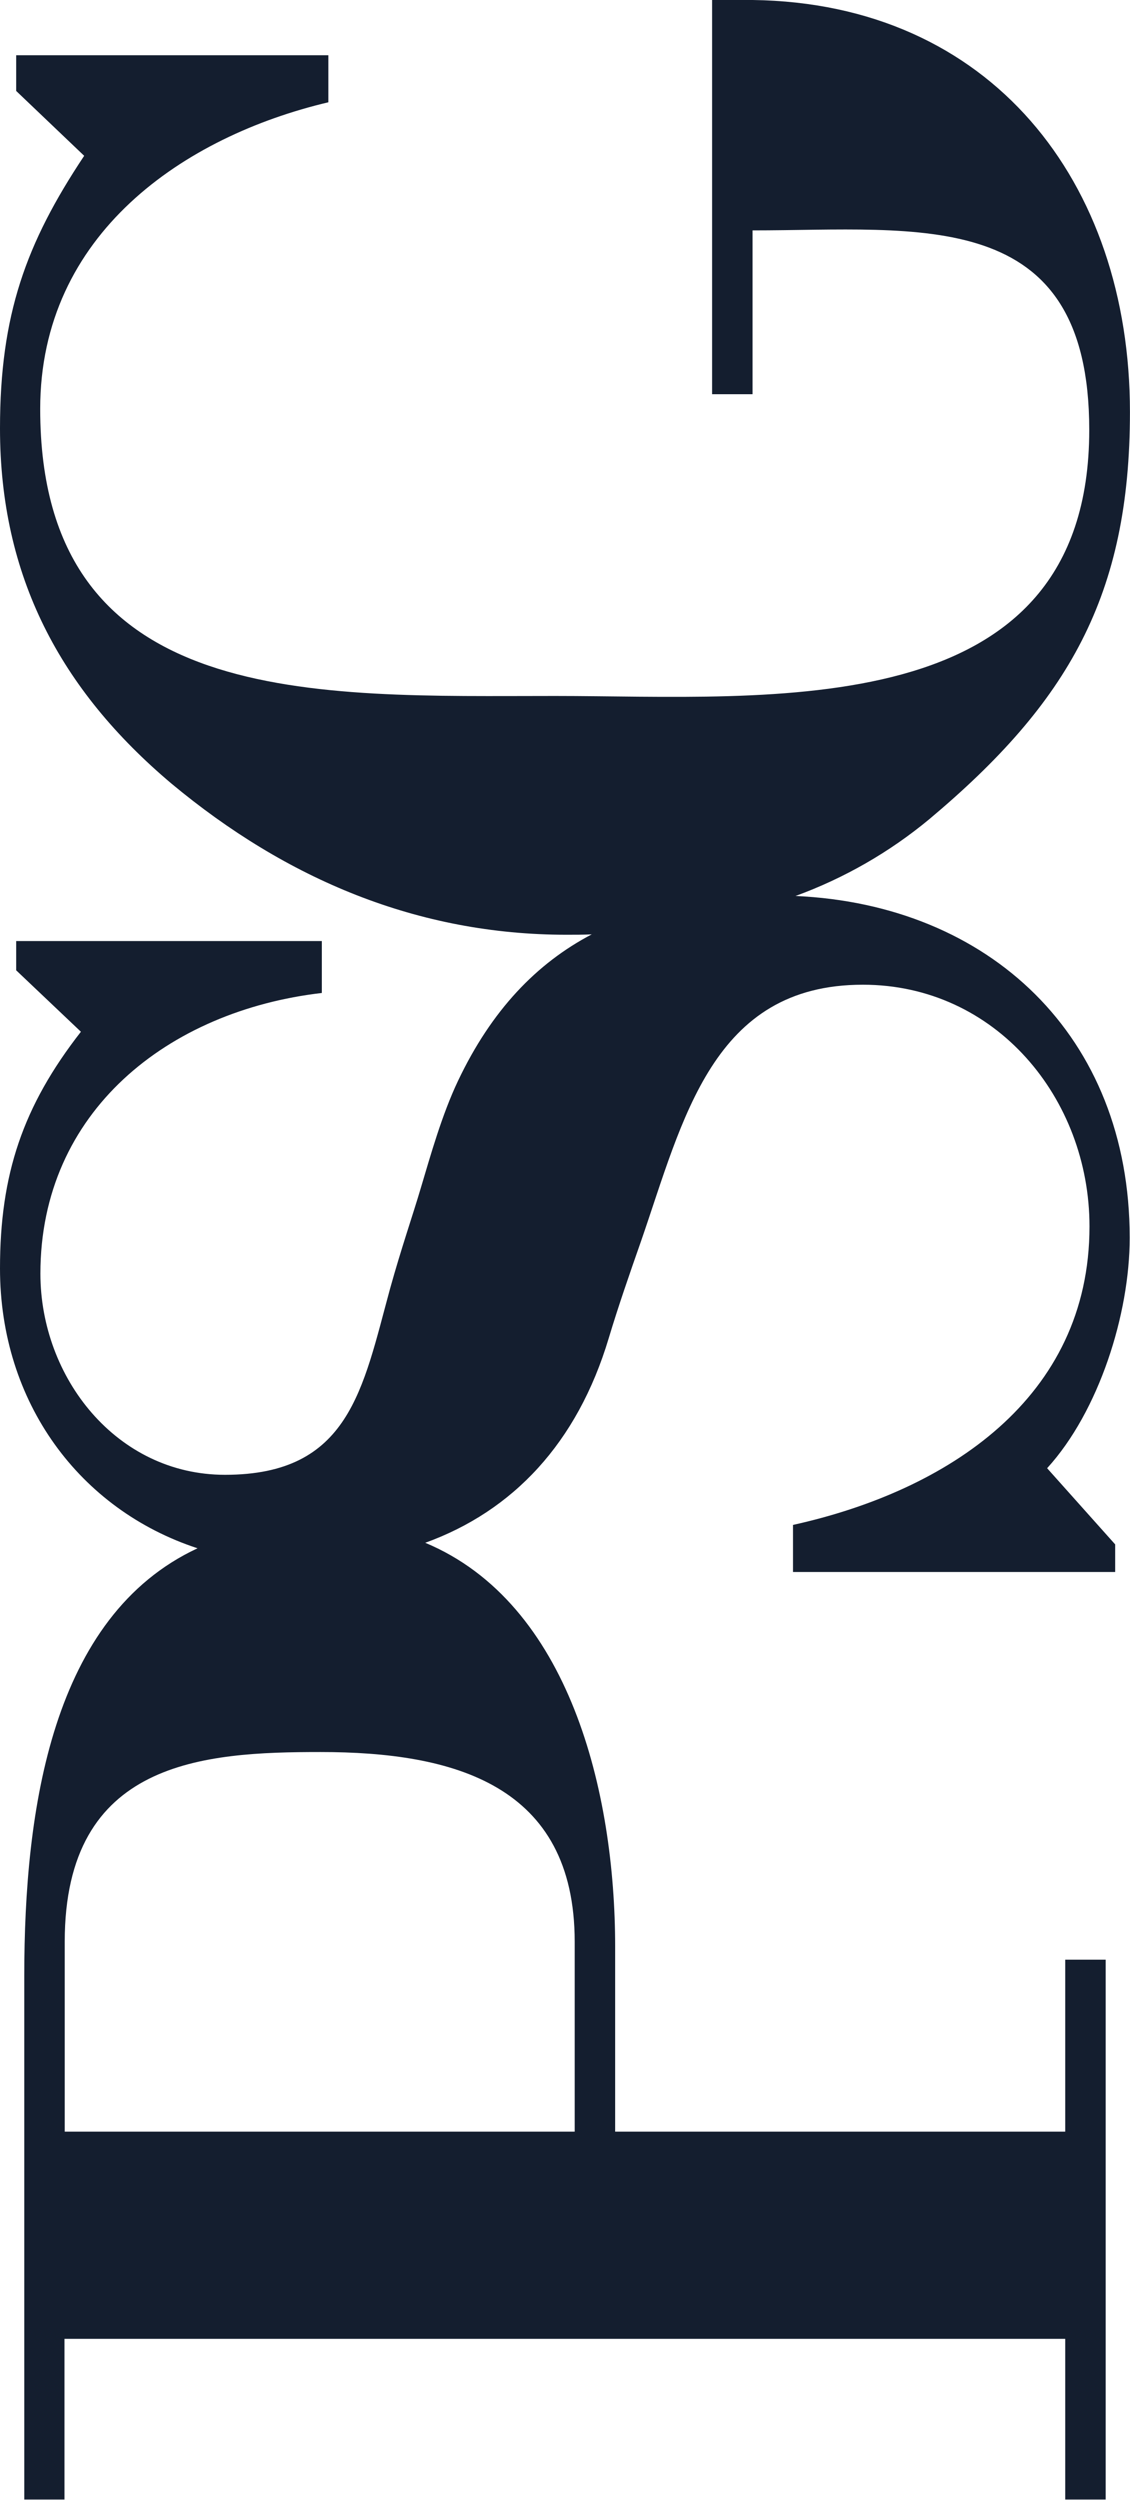 <svg width="151" height="334" viewBox="0 0 151 334" fill="none" xmlns="http://www.w3.org/2000/svg">
<path d="M95.156 52.668L100.561 52.668L100.561 30.782C122.85 30.782 145.554 27.31 145.554 57.438C145.554 97.101 102.717 92.984 74.164 92.984C42.367 92.984 5.372 94.935 5.372 54.633C5.372 31.226 24.625 18.22 43.878 13.665L43.878 7.381L2.162 7.381L2.162 12.151L11.248 20.817C3.458 32.524 -1.27588e-05 42.058 -1.20954e-05 57.237C-1.12334e-05 76.957 8.005 92.129 22.926 104.704C38.291 117.487 55.831 124.888 75.715 124.888C76.83 124.888 77.958 124.888 79.073 124.835C71.686 128.71 65.682 134.981 61.21 144.393C59.048 148.942 57.537 154.358 56.241 158.691C55.153 162.378 53.642 166.711 52.131 172.147C48.451 185.604 46.718 197.041 30.064 197.041C15.566 197.041 5.399 184.036 5.399 170.162C5.399 148.484 22.489 135.048 43.005 132.666L43.005 125.73L2.162 125.73L2.162 129.639L10.812 137.847C3.029 147.818 -7.73801e-06 156.921 -7.18951e-06 169.469C-6.40692e-06 187.373 10.644 201.704 26.398 206.858C6.923 215.921 3.243 241.71 3.243 263.973L3.244 333.946L8.616 333.946L8.616 312.483L142.344 312.483L142.344 333.946L147.75 333.946L147.75 261.82L142.344 261.82L142.344 284.797L82.202 284.797L82.202 260.084C82.202 239.442 76.118 214.192 56.825 206.124C68.556 201.879 77.138 192.796 81.336 178.815C82.638 174.475 84.149 170.142 85.667 165.809C91.294 149.554 95.183 131.563 115.302 131.563C133.043 131.563 145.587 146.735 145.587 163.858C145.587 186.835 126.55 199.188 105.967 203.736L105.967 210.027L149.019 210.027L149.019 206.34L139.926 196.16C146.85 188.571 150.96 175.565 150.96 165.379C150.96 138.358 132.157 120.852 106.303 119.708C112.8 117.337 118.844 113.869 124.172 109.454C142.774 93.851 150.993 79.547 150.993 55.05C150.993 24.275 132.392 0.431 100.588 0L95.156 0L95.156 52.668ZM76.796 259.438L76.796 284.797L8.649 284.797L8.649 259.439C8.649 235.163 27.257 234.08 42.83 234.08C60.572 234.08 76.796 238.413 76.796 259.438Z" fill="#141E2F"/>
</svg>
